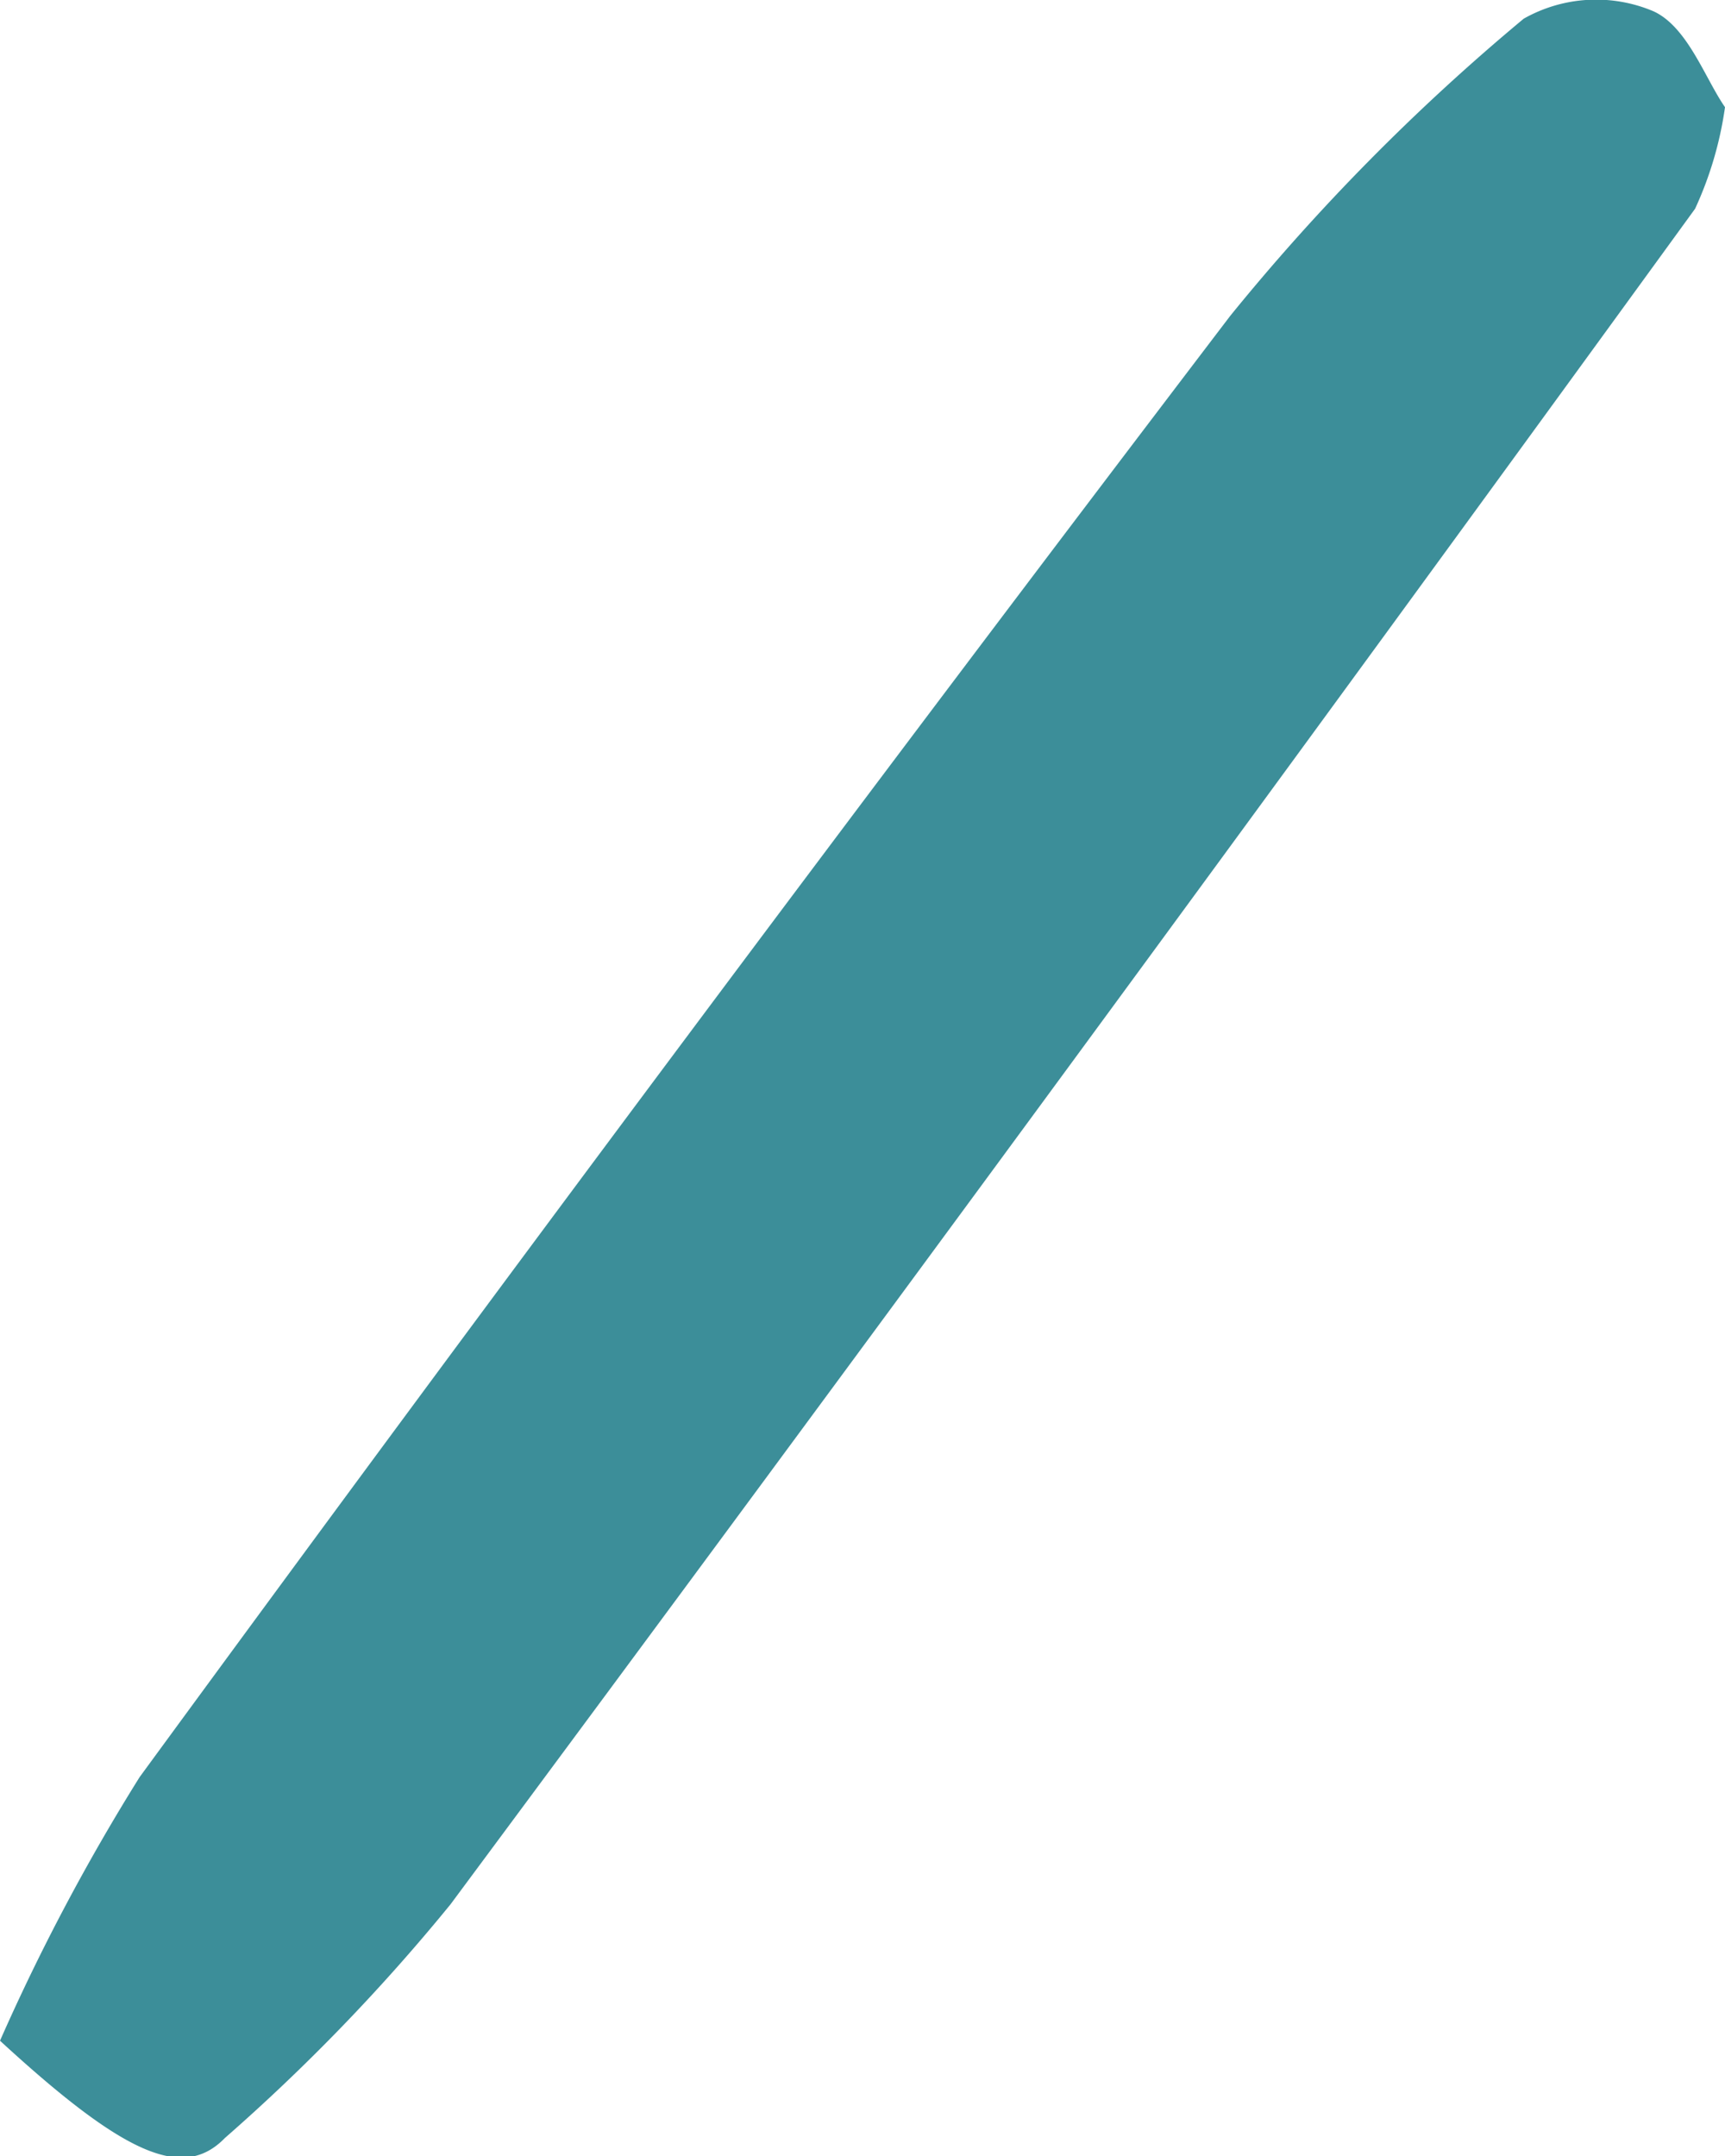 <svg xmlns="http://www.w3.org/2000/svg" viewBox="0 0 27.68 34.6"><defs><style>.cls-1{fill:#3c8e99;}</style></defs><title>jackets-m-drop-02</title><g id="Layer_2" data-name="Layer 2"><g id="Layer_1-2" data-name="Layer 1"><g id="Rain"><path class="cls-1" d="M3.61,34.31a31,31,0,0,0,3.62-3.75Q17.29,17,27.2,3.35a5.81,5.81,0,0,0,.48-1.63c-.32-.46-.6-1.29-1.15-1.54A2.36,2.36,0,0,0,24.45.3a34.32,34.32,0,0,0-4.71,4.77Q10.88,16.71,2.24,28.52A33.44,33.44,0,0,0,0,32.75C2,34.59,2.94,35,3.61,34.31Z"/></g></g></g></svg>